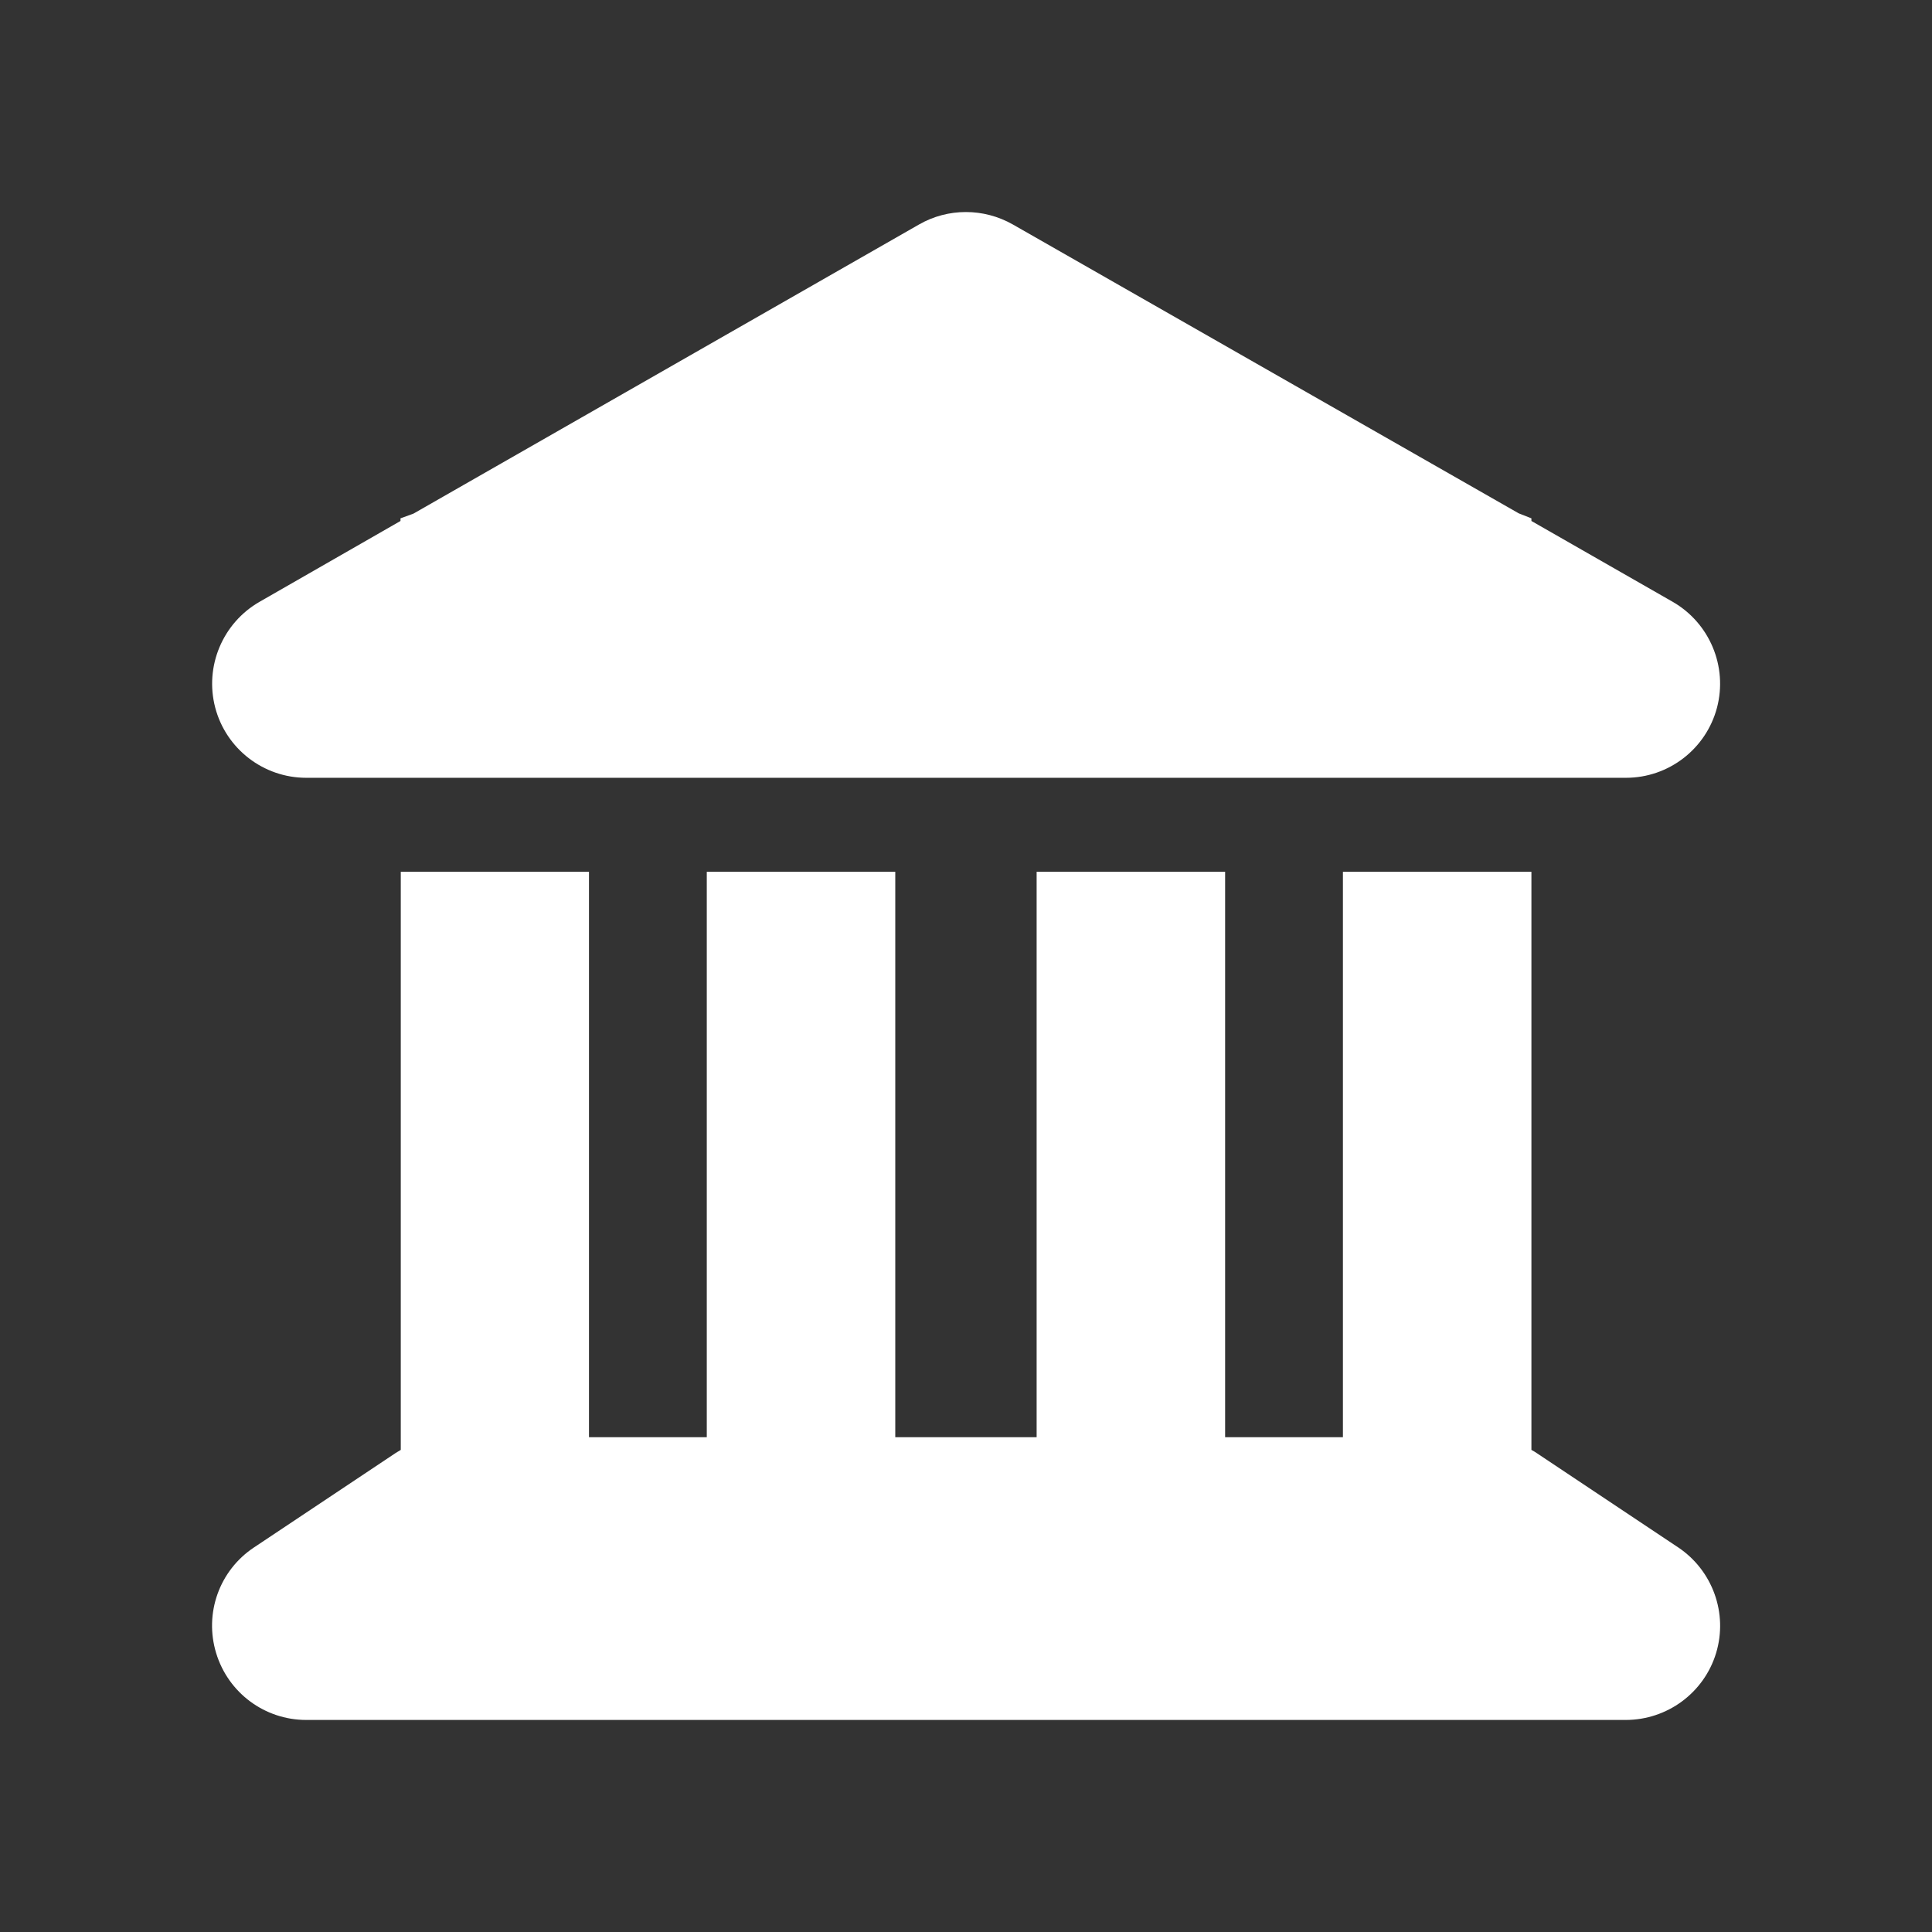 <svg width="41" height="41" viewBox="0 0 41 41" fill="none" xmlns="http://www.w3.org/2000/svg">
<rect x="0" y="0" width="41" height="41" fill="#333333" stroke="none"/>
<path d="M19.505 4.763C20.118 4.412 20.874 4.412 21.493 4.763L32.23 10.894L32.499 11V11.056L35.493 12.769C36.28 13.219 36.668 14.144 36.437 15.019C36.205 15.894 35.412 16.506 34.505 16.506H6.499C5.593 16.506 4.799 15.894 4.568 15.019C4.337 14.144 4.724 13.219 5.512 12.769L8.499 11.056V11L8.774 10.9L19.505 4.763ZM8.499 18.5H12.499V30.5H14.999V18.5H18.999V30.5H21.999V18.5H25.999V30.5H28.499V18.5H32.499V30.769C32.537 30.788 32.574 30.812 32.612 30.837L35.612 32.837C36.343 33.325 36.674 34.237 36.418 35.081C36.162 35.925 35.38 36.5 34.499 36.5H6.499C5.618 36.5 4.843 35.925 4.587 35.081C4.33 34.237 4.655 33.325 5.393 32.837L8.393 30.837C8.43 30.812 8.468 30.794 8.505 30.769V18.5H8.499Z" fill="white"/>
</svg>
